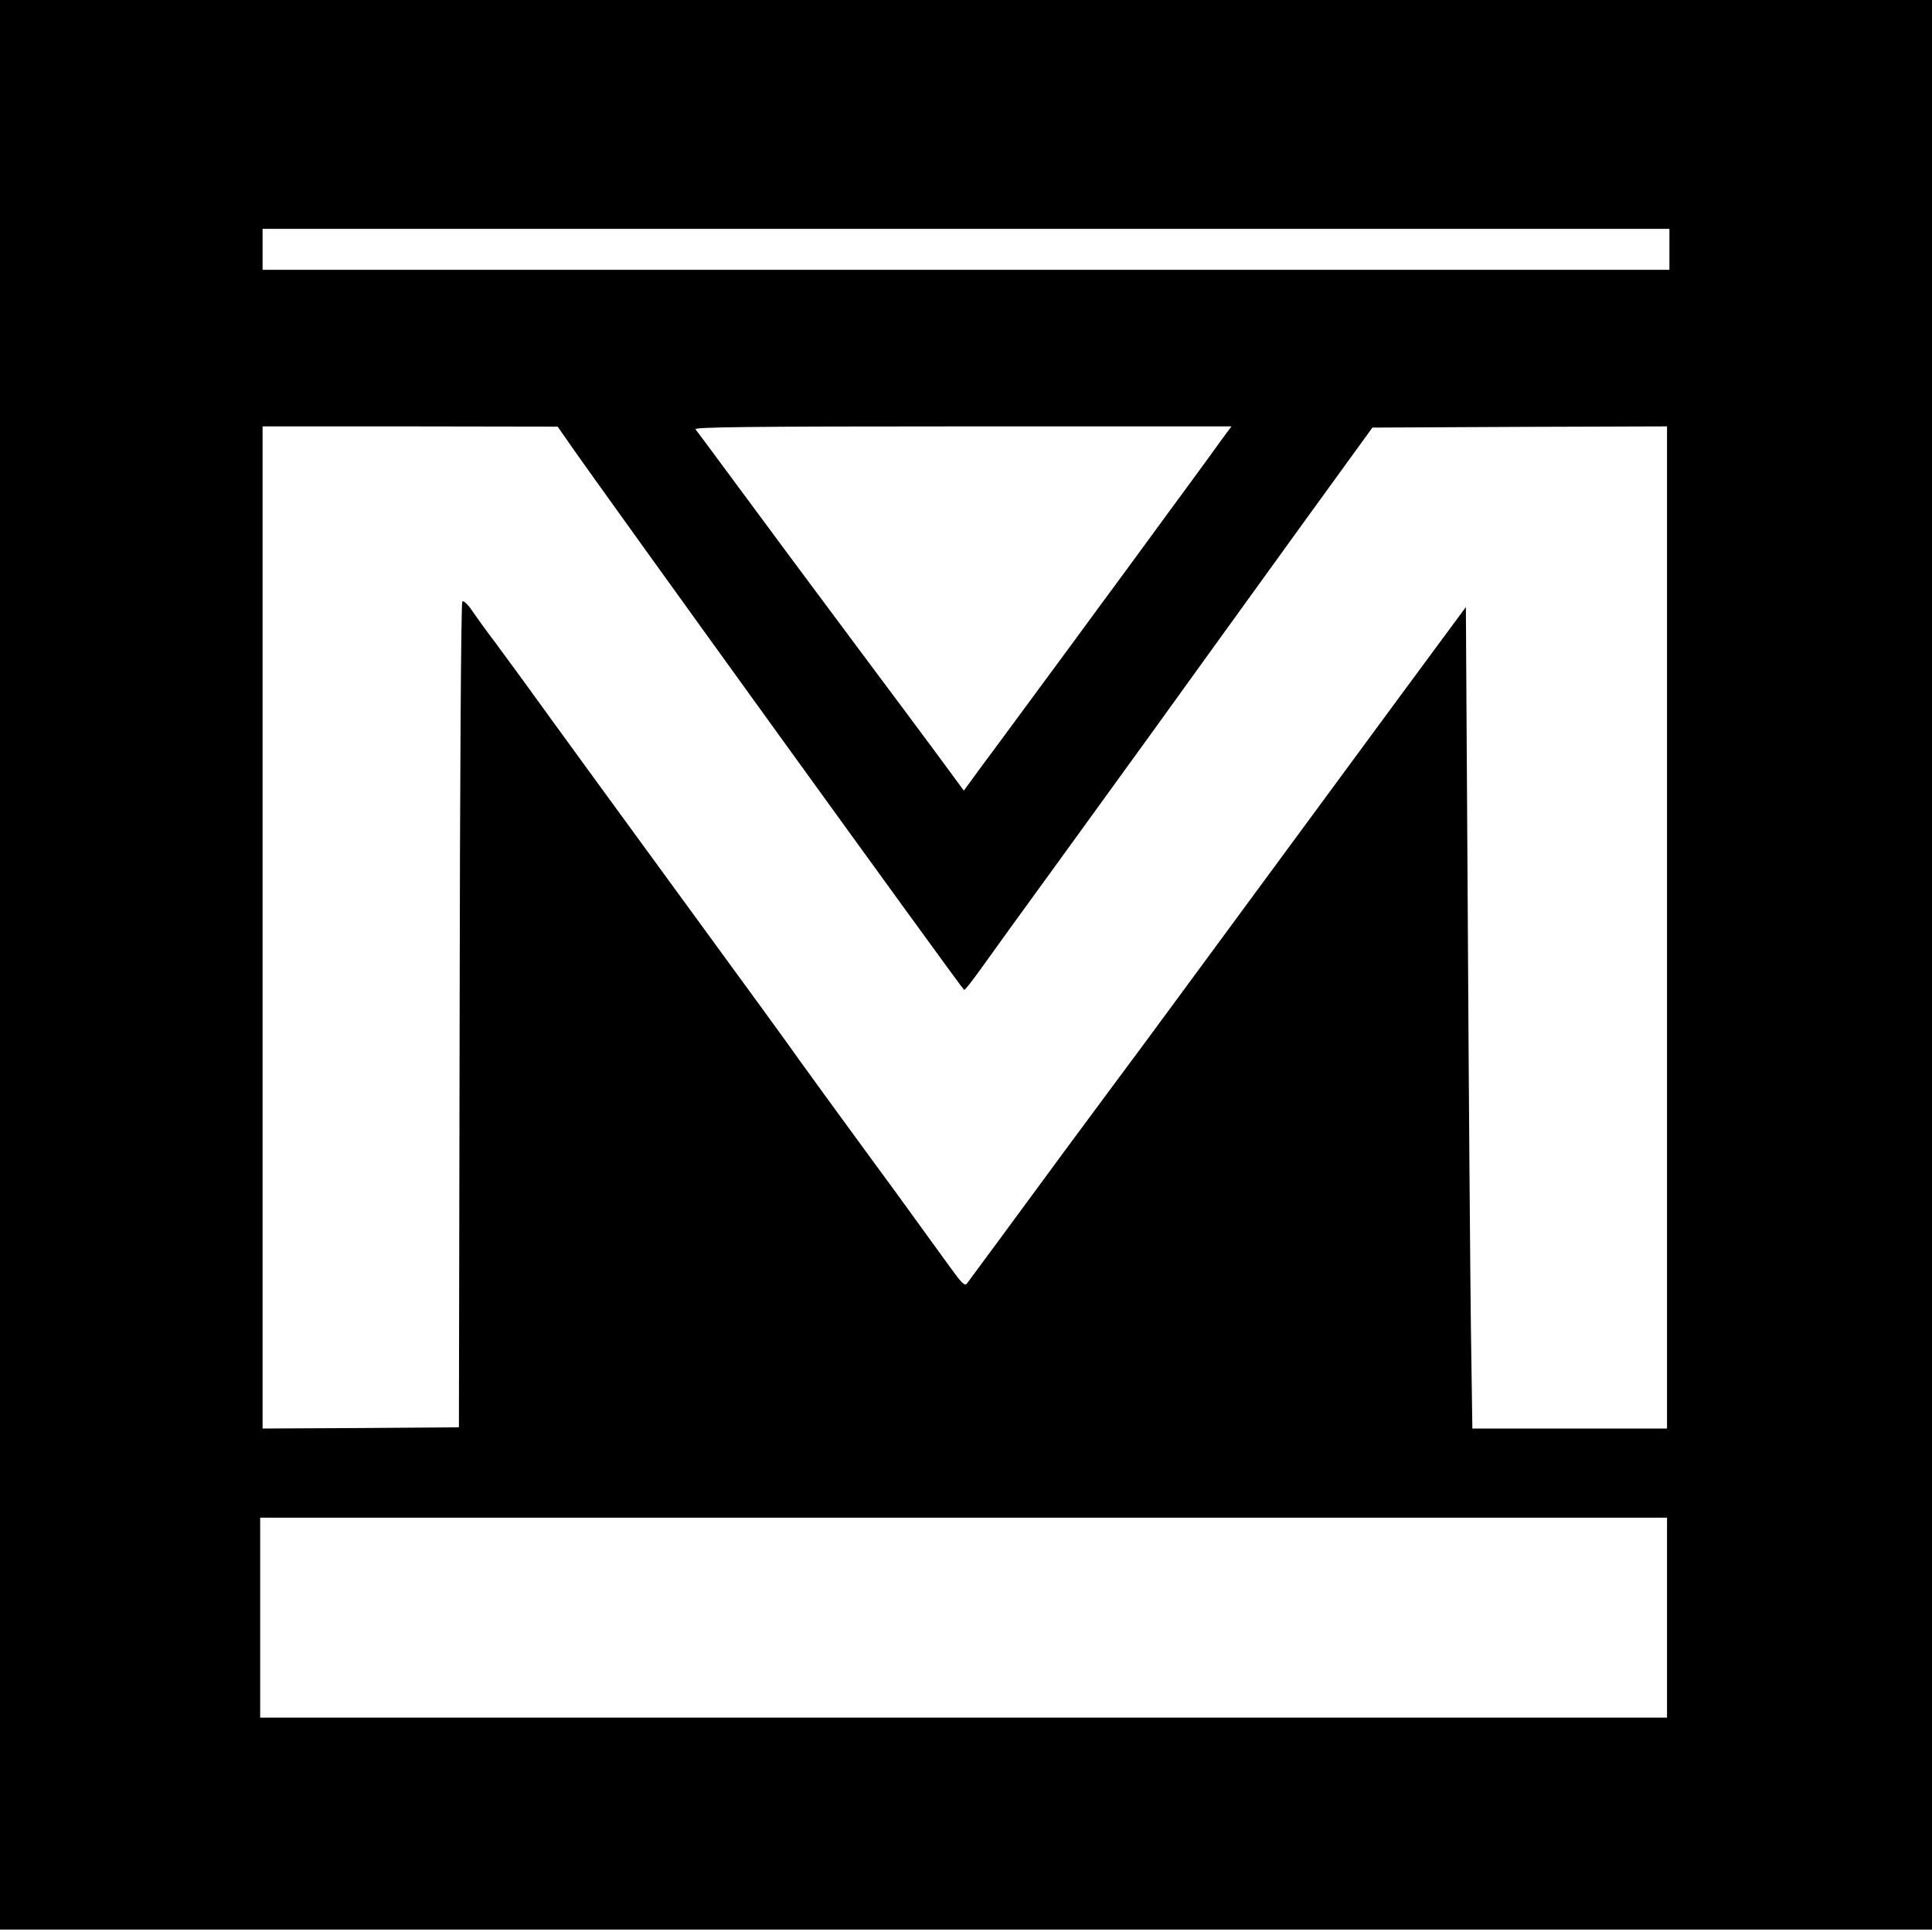 <?xml version="1.0" standalone="no"?>
<!DOCTYPE svg PUBLIC "-//W3C//DTD SVG 20010904//EN"
 "http://www.w3.org/TR/2001/REC-SVG-20010904/DTD/svg10.dtd">
<svg version="1.0" xmlns="http://www.w3.org/2000/svg"
 width="802pt" height="802pt" viewBox="0 0 802 802"
 preserveAspectRatio="xMidYMid meet">

<g transform="translate(0,802) scale(0.1,-0.1)"
fill="#000000" stroke="none">
<path d="M0 4015 l0 -4005 4010 0 4010 0 0 4005 0 4005 -4010 0 -4010 0 0
-4005z m6930 2970 l0 -85 -2920 0 -2920 0 0 85 0 85 2920 0 2920 0 0 -85z
m-4560 -815 c143 -206 1626 -2259 1632 -2259 4 -1 33 36 66 82 32 45 179 249
327 452 242 333 533 736 671 928 29 40 182 252 341 472 l290 400 611 3 612 2
0 -2080 0 -2080 -404 0 -404 0 -6 413 c-3 226 -9 994 -13 1705 l-8 1292 -271
-367 c-438 -595 -614 -834 -1011 -1373 -51 -69 -124 -168 -163 -220 -39 -52
-139 -188 -223 -301 -163 -222 -385 -523 -403 -547 -9 -12 -22 1 -71 69 -33
46 -134 185 -224 309 -202 275 -429 587 -449 617 -8 12 -164 226 -346 475
-325 445 -629 862 -748 1027 -34 46 -88 120 -121 165 -34 44 -76 103 -94 129
-19 29 -37 45 -42 40 -5 -5 -10 -741 -11 -1718 l-3 -1710 -407 -3 -408 -2 0
2080 0 2080 613 0 612 -1 55 -79z m2707 33 c-19 -27 -79 -109 -133 -183 -55
-74 -135 -184 -179 -244 -44 -60 -94 -128 -110 -150 -17 -23 -113 -153 -214
-291 -101 -137 -207 -281 -236 -320 -28 -38 -86 -117 -128 -173 l-76 -104
-117 159 c-65 87 -201 271 -304 408 -224 300 -413 555 -568 765 -63 85 -119
161 -125 168 -7 9 215 12 1108 12 l1117 0 -35 -47z m1843 -4898 l0 -415 -2920
0 -2920 0 0 415 0 415 2920 0 2920 0 0 -415z"/>
</g>
</svg>
